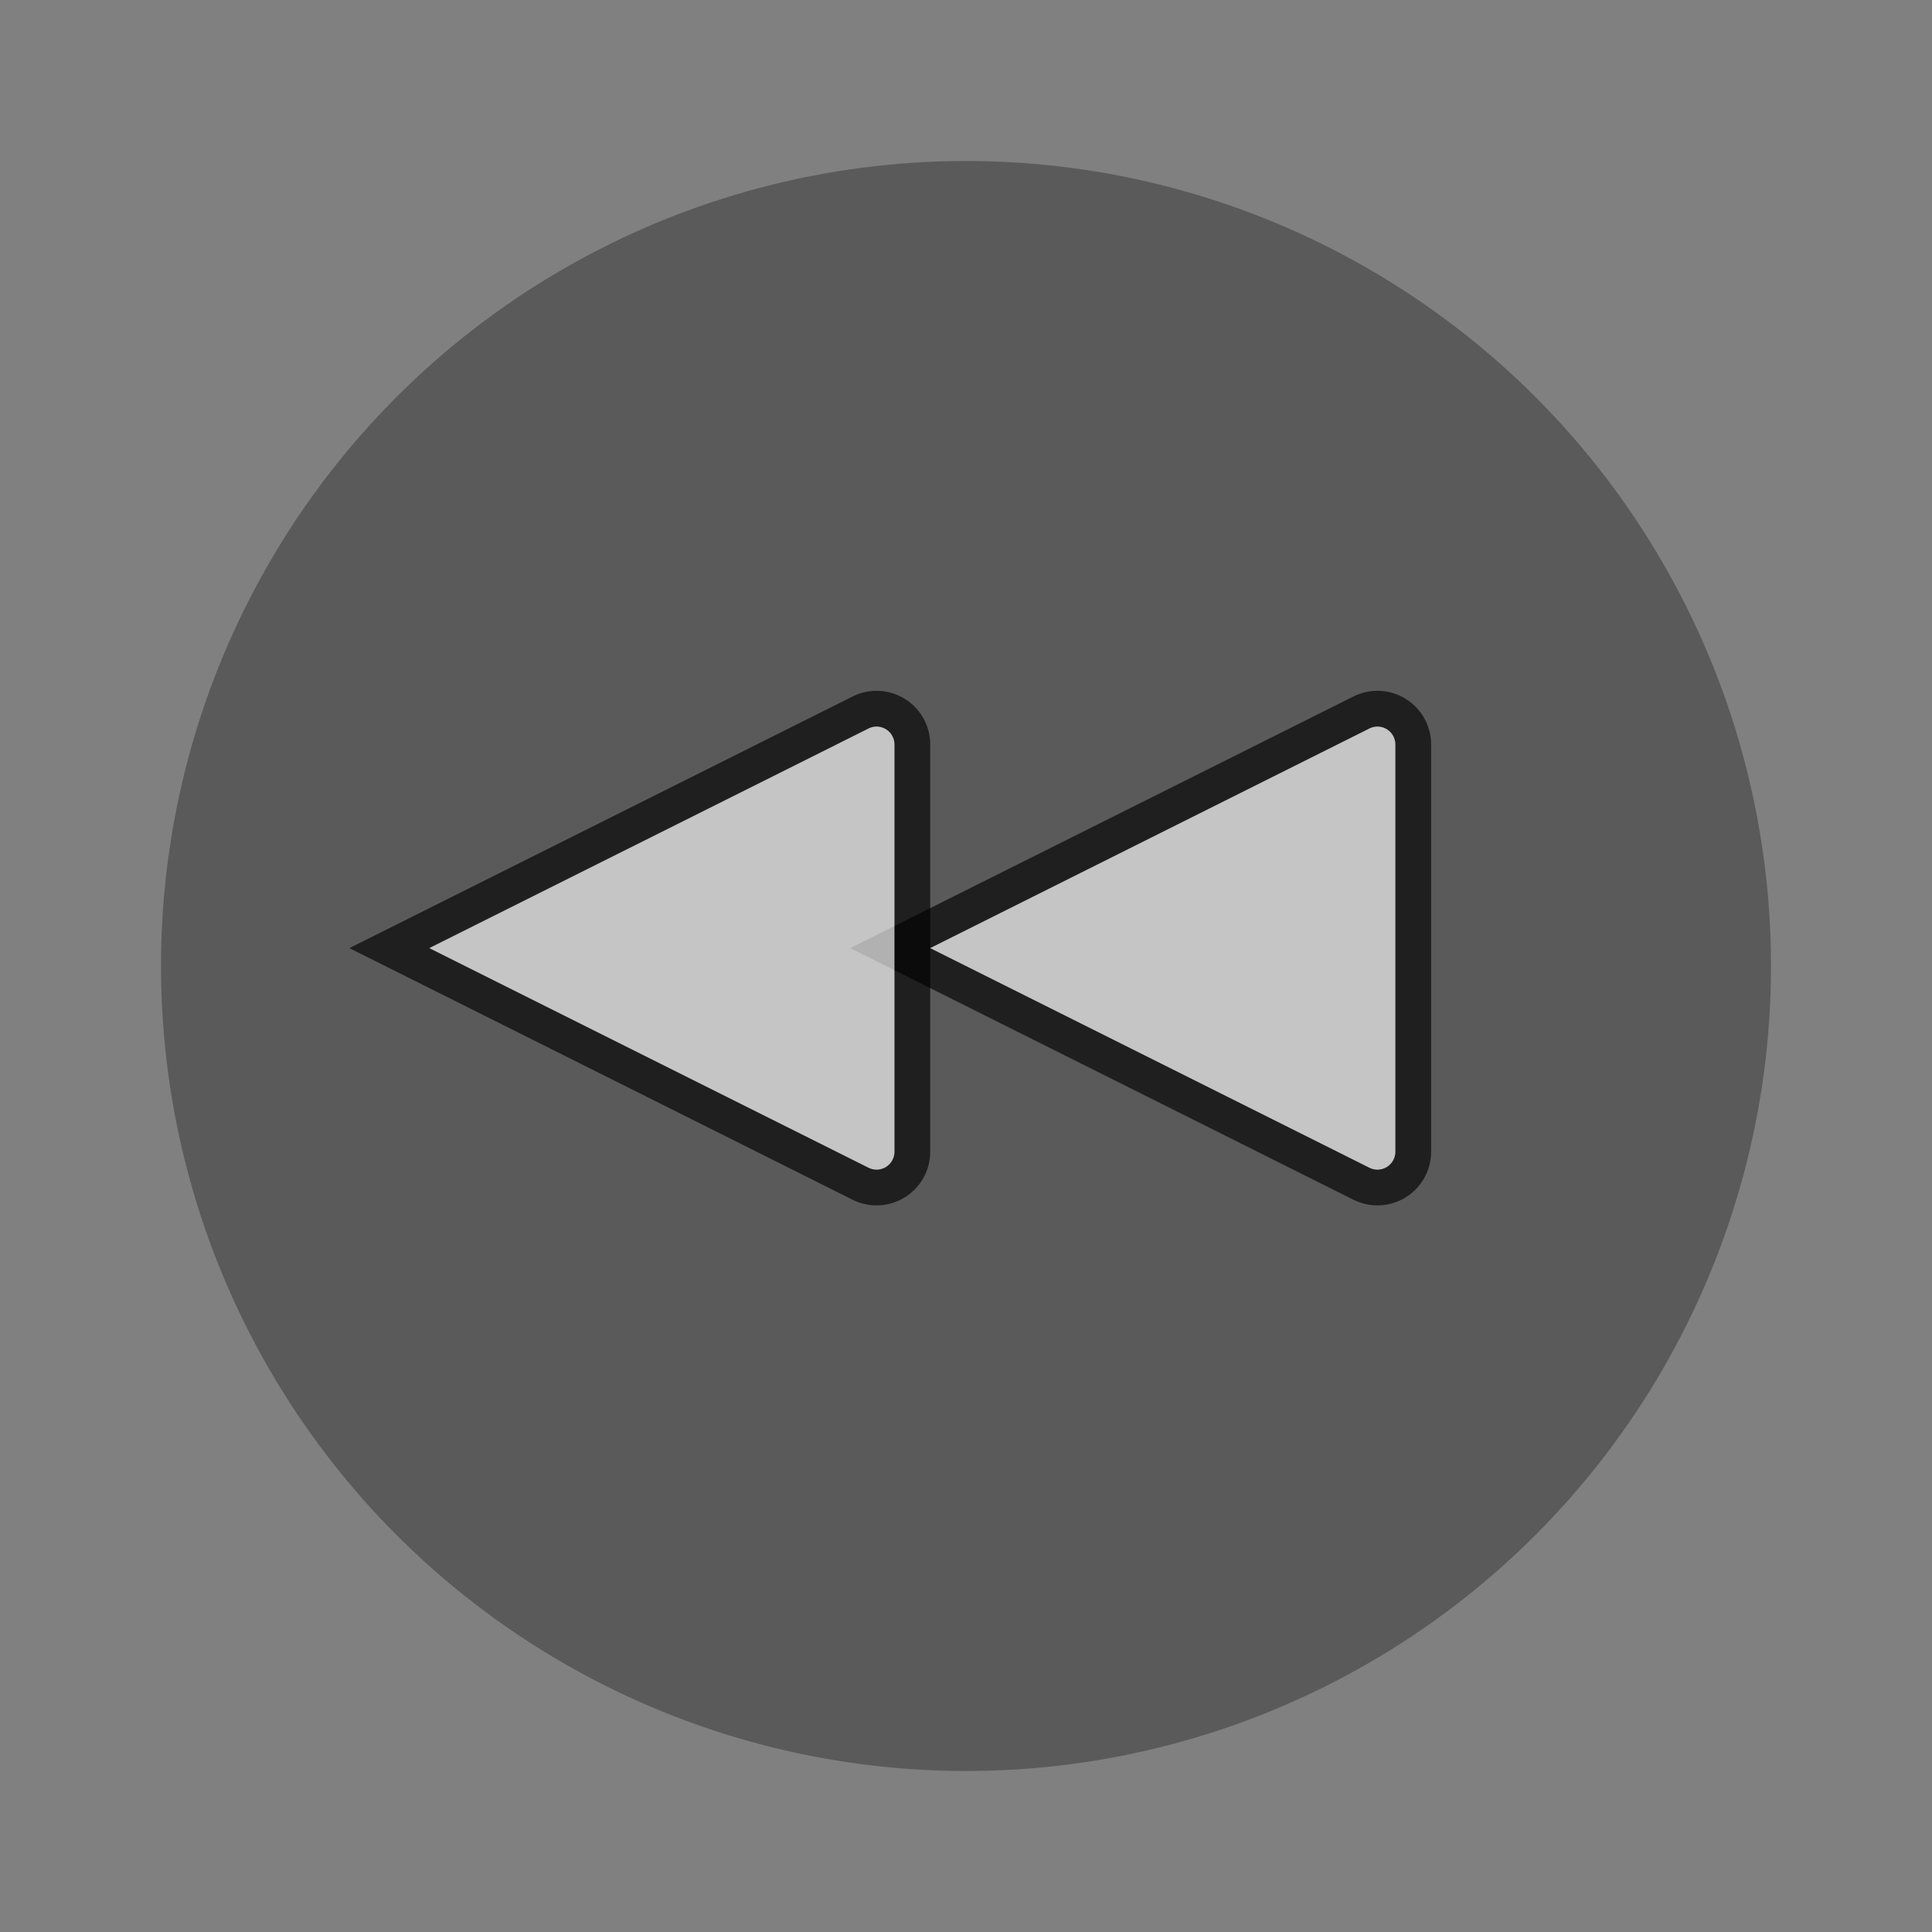 <svg id="S_TouchOverlayFastBackward_54x54_N_D_2x" data-name="S_TouchOverlayFastBackward_54x54_N_D@2x" xmlns="http://www.w3.org/2000/svg" width="108" height="108" viewBox="0 0 108 108">
  <rect x="0" y="0" width="108" height="108" fill="#808080" stroke="none"/>
  <defs>
    <style>
      .cls-1 {
        opacity: 0.3;
      }

      .background, .fill {
        opacity: 0.65;
      }

      .fill {
        fill: #fff;
        fill-rule: evenodd;
      }

      
    </style>
  </defs>
  <title>S_TouchOverlayFastBackward_54x54_N_D@2x</title>
  <circle class="cls-1" cx="54" cy="54" r="45"/>
  <path class="background" d="M49,40.617a1,1,0,0,1,1,1V64.382a1,1,0,0,1-1.447.894L24,53,48.553,40.724A1,1,0,0,1,49,40.617Zm0-2a3.018,3.018,0,0,0-1.342.318L23.106,51.211,19.528,53l3.578,1.789L47.658,67.065A3,3,0,0,0,52,64.382V41.618A3,3,0,0,0,49,38.617Z"/>
  <path class="background" d="M77,40.617a1,1,0,0,1,1,1V64.382a1,1,0,0,1-1.447.894L52,53,76.553,40.724A1,1,0,0,1,77,40.617Zm0-2a3.018,3.018,0,0,0-1.342.318L51.106,51.211,47.528,53l3.578,1.789L75.658,67.065A3,3,0,0,0,80,64.382V41.618A3,3,0,0,0,77,38.617Z"/>
  <path id="Fill" class="fill" d="M76.553,40.724L52,53,76.553,65.276A1,1,0,0,0,78,64.382V41.618A1,1,0,0,0,76.553,40.724Z"/>
  <path id="Fill2" class="fill" d="M48.553,40.724L24,53,48.553,65.276A1,1,0,0,0,50,64.382V41.618A1,1,0,0,0,48.553,40.724Z"/>
  </svg>